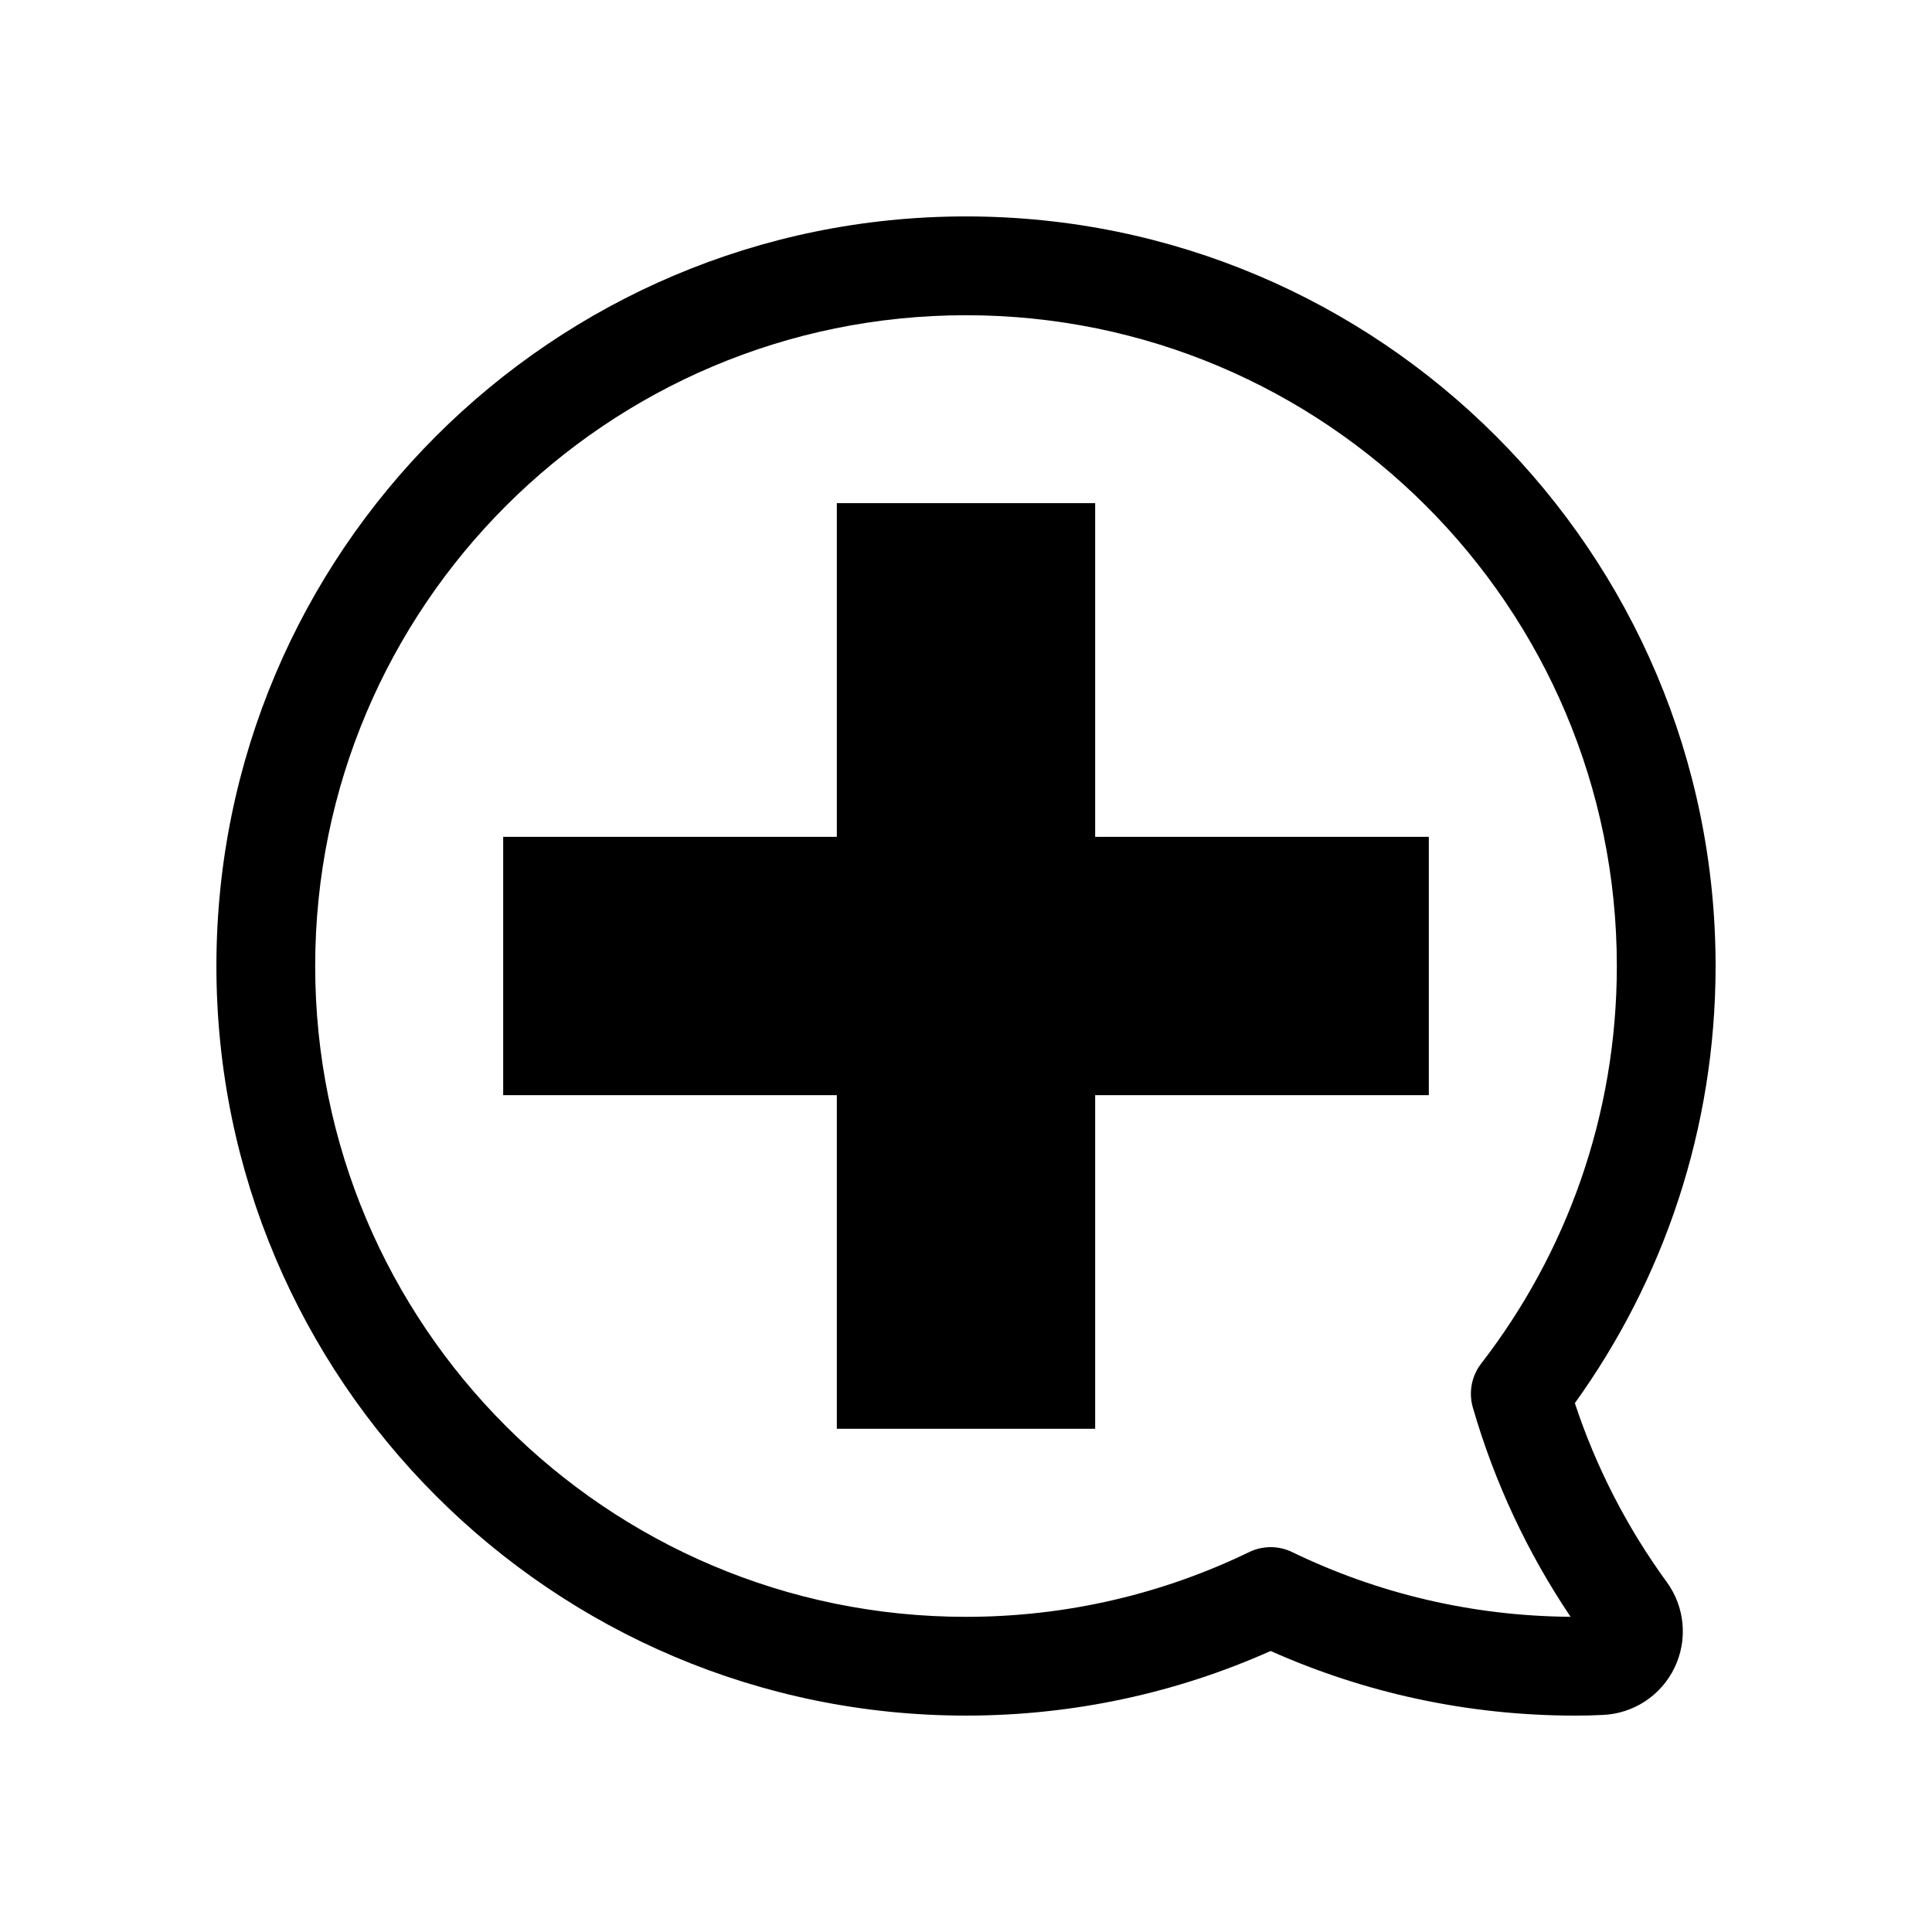 <?xml version="1.0" encoding="UTF-8"?>
<!-- Uploaded to: ICON Repo, www.iconrepo.com, Generator: ICON Repo Mixer Tools -->
<svg fill="#000000" width="800px" height="800px" version="1.1" viewBox="144 144 512 512" xmlns="http://www.w3.org/2000/svg">
 <g fill-rule="evenodd">
  <path d="m480.74 581.53c24.672 11.004 51.992 17.125 80.734 17.125 2.422 0 4.836-0.047 7.234-0.176 8.156-0.316 15.508-5.141 19.062-12.531 3.57-7.41 2.746-16.184-2.141-22.793-10.383-14.277-18.637-30.203-24.277-47.312 23.469-32.621 37.297-72.629 37.297-115.84 0-109.64-89.012-198.65-198.65-198.65-109.63 0-198.65 89.012-198.65 198.65s89.012 198.65 198.65 198.65c28.742 0 56.07-6.121 80.742-17.125zm79.477-9.062c-26.426-0.188-51.438-6.324-73.77-17.145-3.606-1.75-7.809-1.75-11.418 0-22.688 10.992-48.145 17.156-75.031 17.156-95.191 0-172.47-77.285-172.47-172.47 0-95.191 77.285-172.47 172.47-172.47 95.195 0 172.48 77.285 172.48 172.47 0 39.656-13.41 76.195-35.941 105.34-2.555 3.305-3.379 7.629-2.223 11.637 5.762 19.961 14.574 38.637 25.902 55.484z"/>
  <path d="m311.58 434.23h211.07v-68.457h-245.3v68.457z"/>
  <path d="m365.77 311.57v211.07h68.461v-245.3h-68.461z"/>
 </g>
</svg>